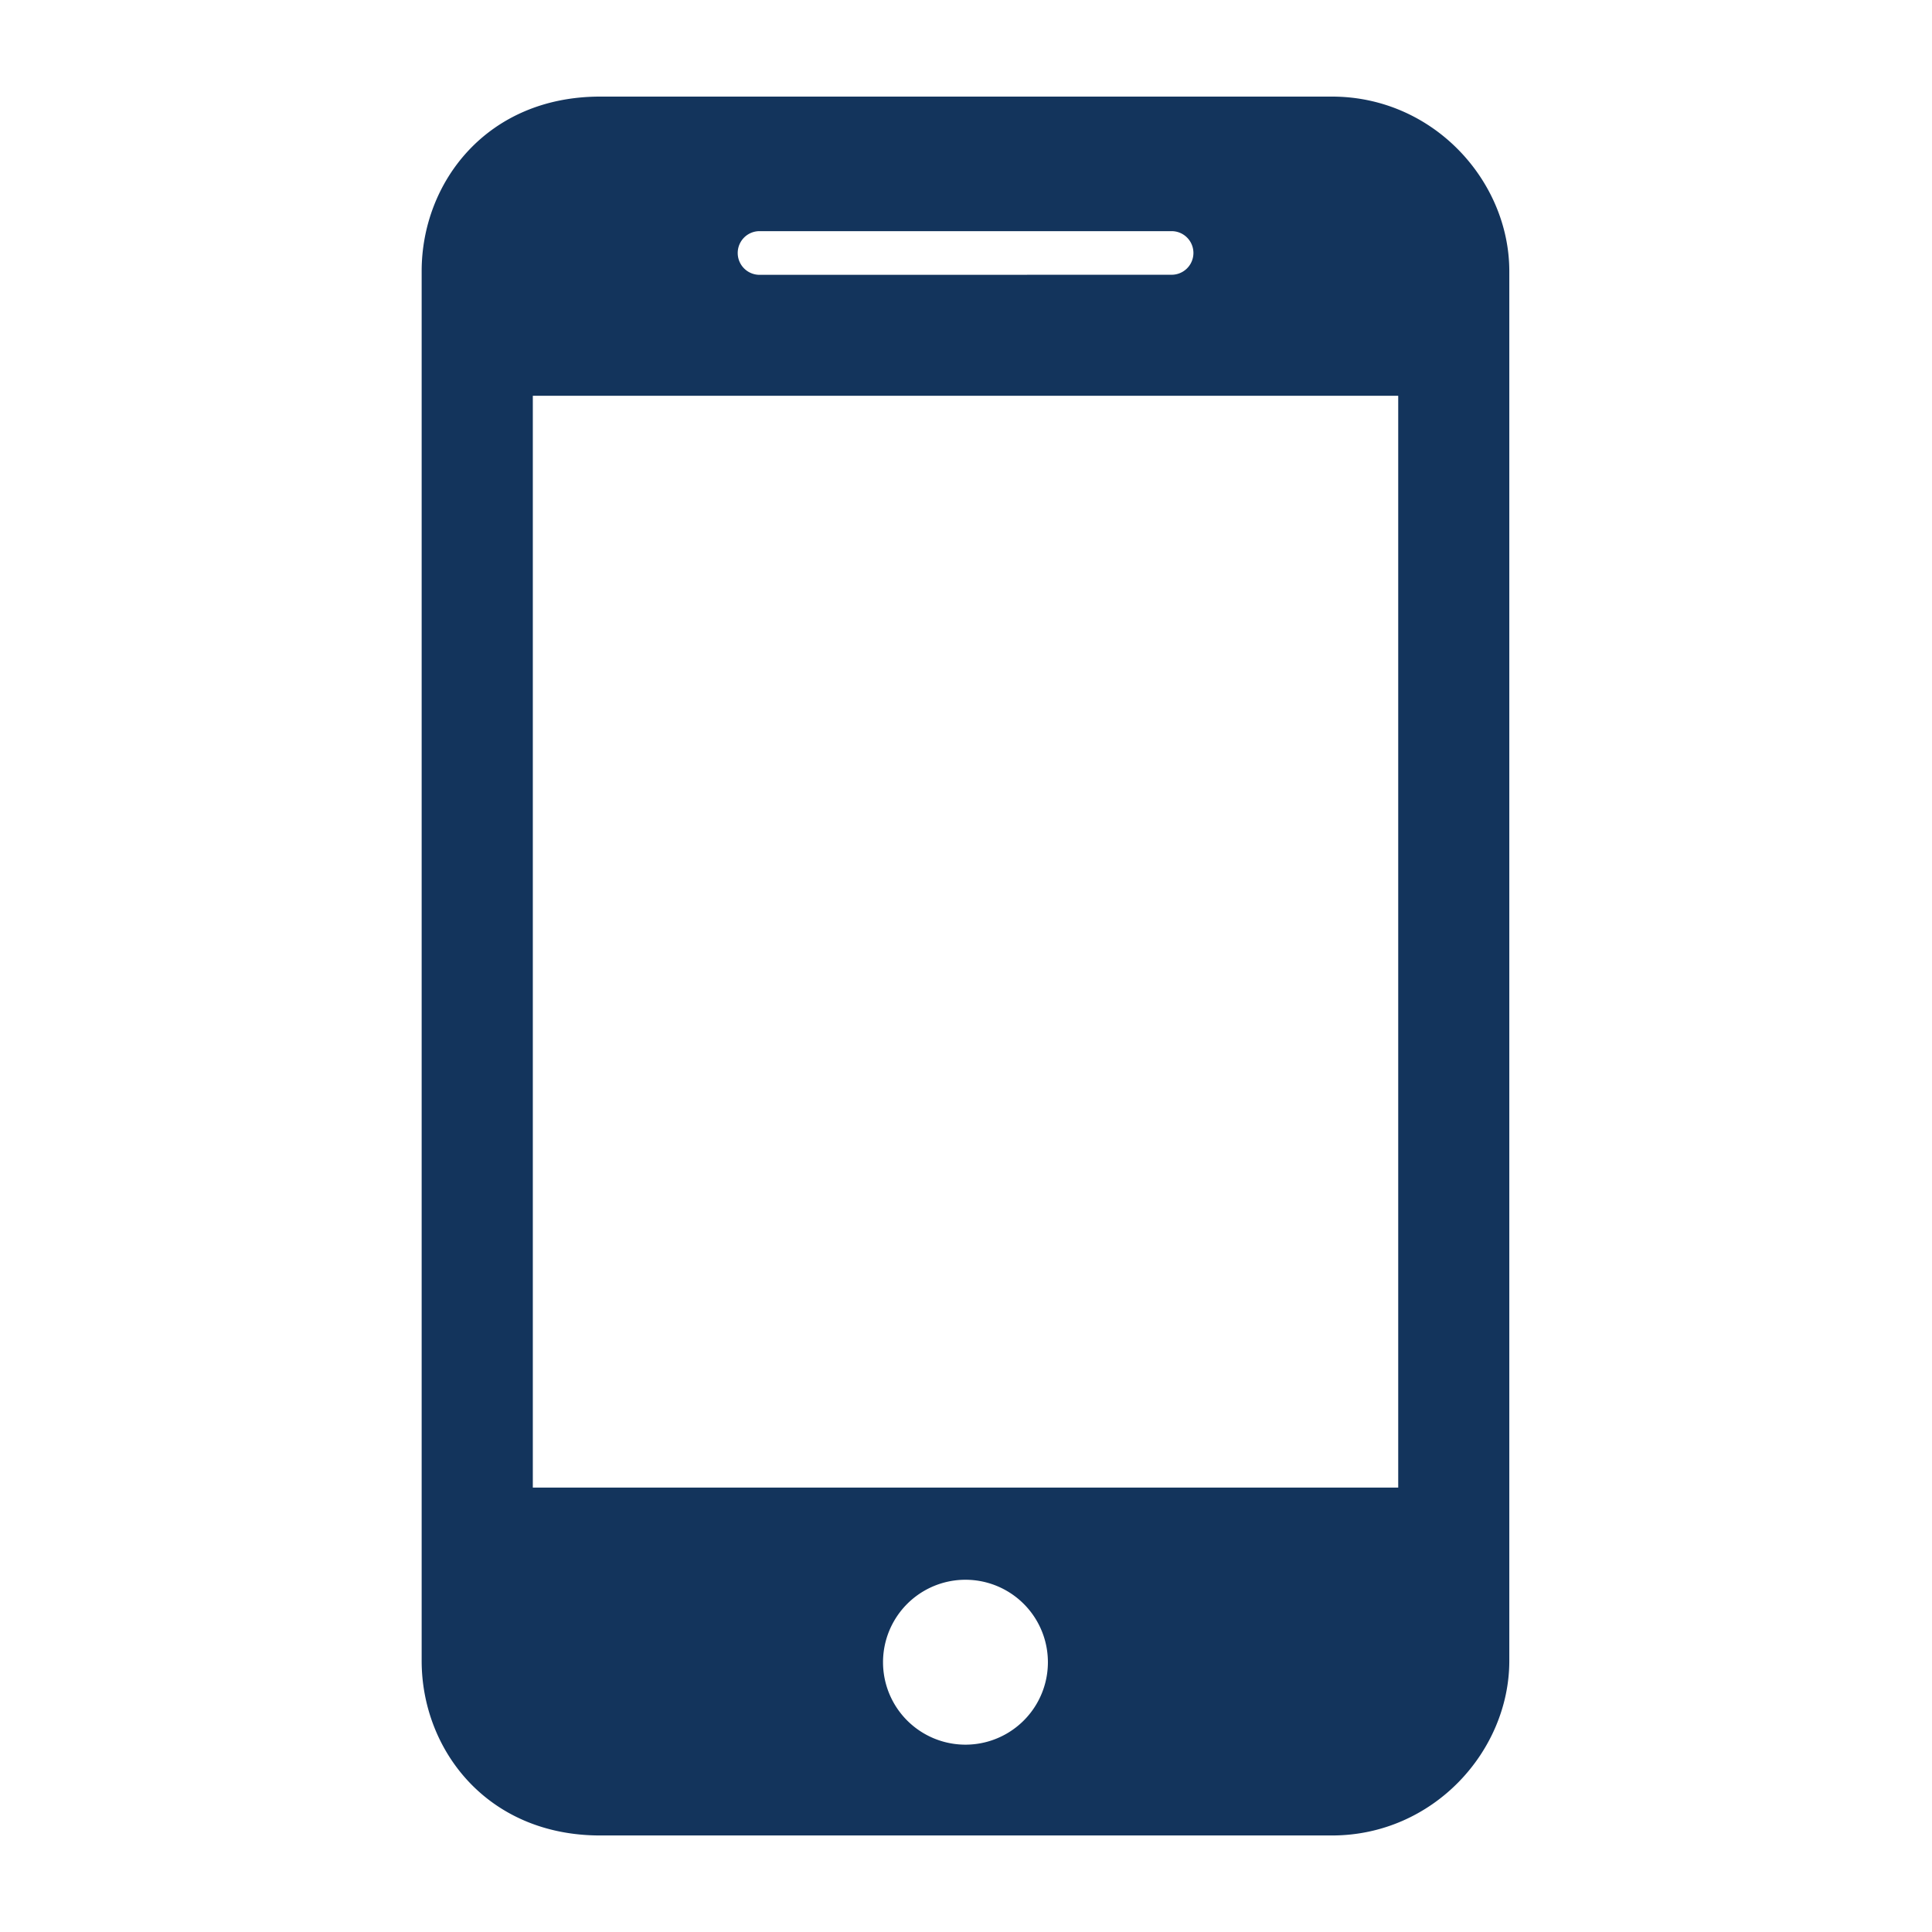 <svg xmlns="http://www.w3.org/2000/svg" width="28" height="28" fill="none"><path fill="#13345c" d="M19.304 1.4H8.698c-1.644 0-2.587 1.246-2.587 2.53V24.07c0 1.285.946 2.531 2.587 2.531h10.606c1.465 0 2.57-1.219 2.57-2.531V3.931c0-1.313-1.105-2.531-2.57-2.531ZM11.008 3.35h5.972a.316.316 0 0 1 0 .632l-5.972.001a.316.316 0 0 1 0-.633Zm2.985 21.935a1.195 1.195 0 1 1-.001-2.39 1.195 1.195 0 0 1 0 2.39Zm6.27-3.726H7.722V5.736h12.542V21.56h-.003Z"/></svg>